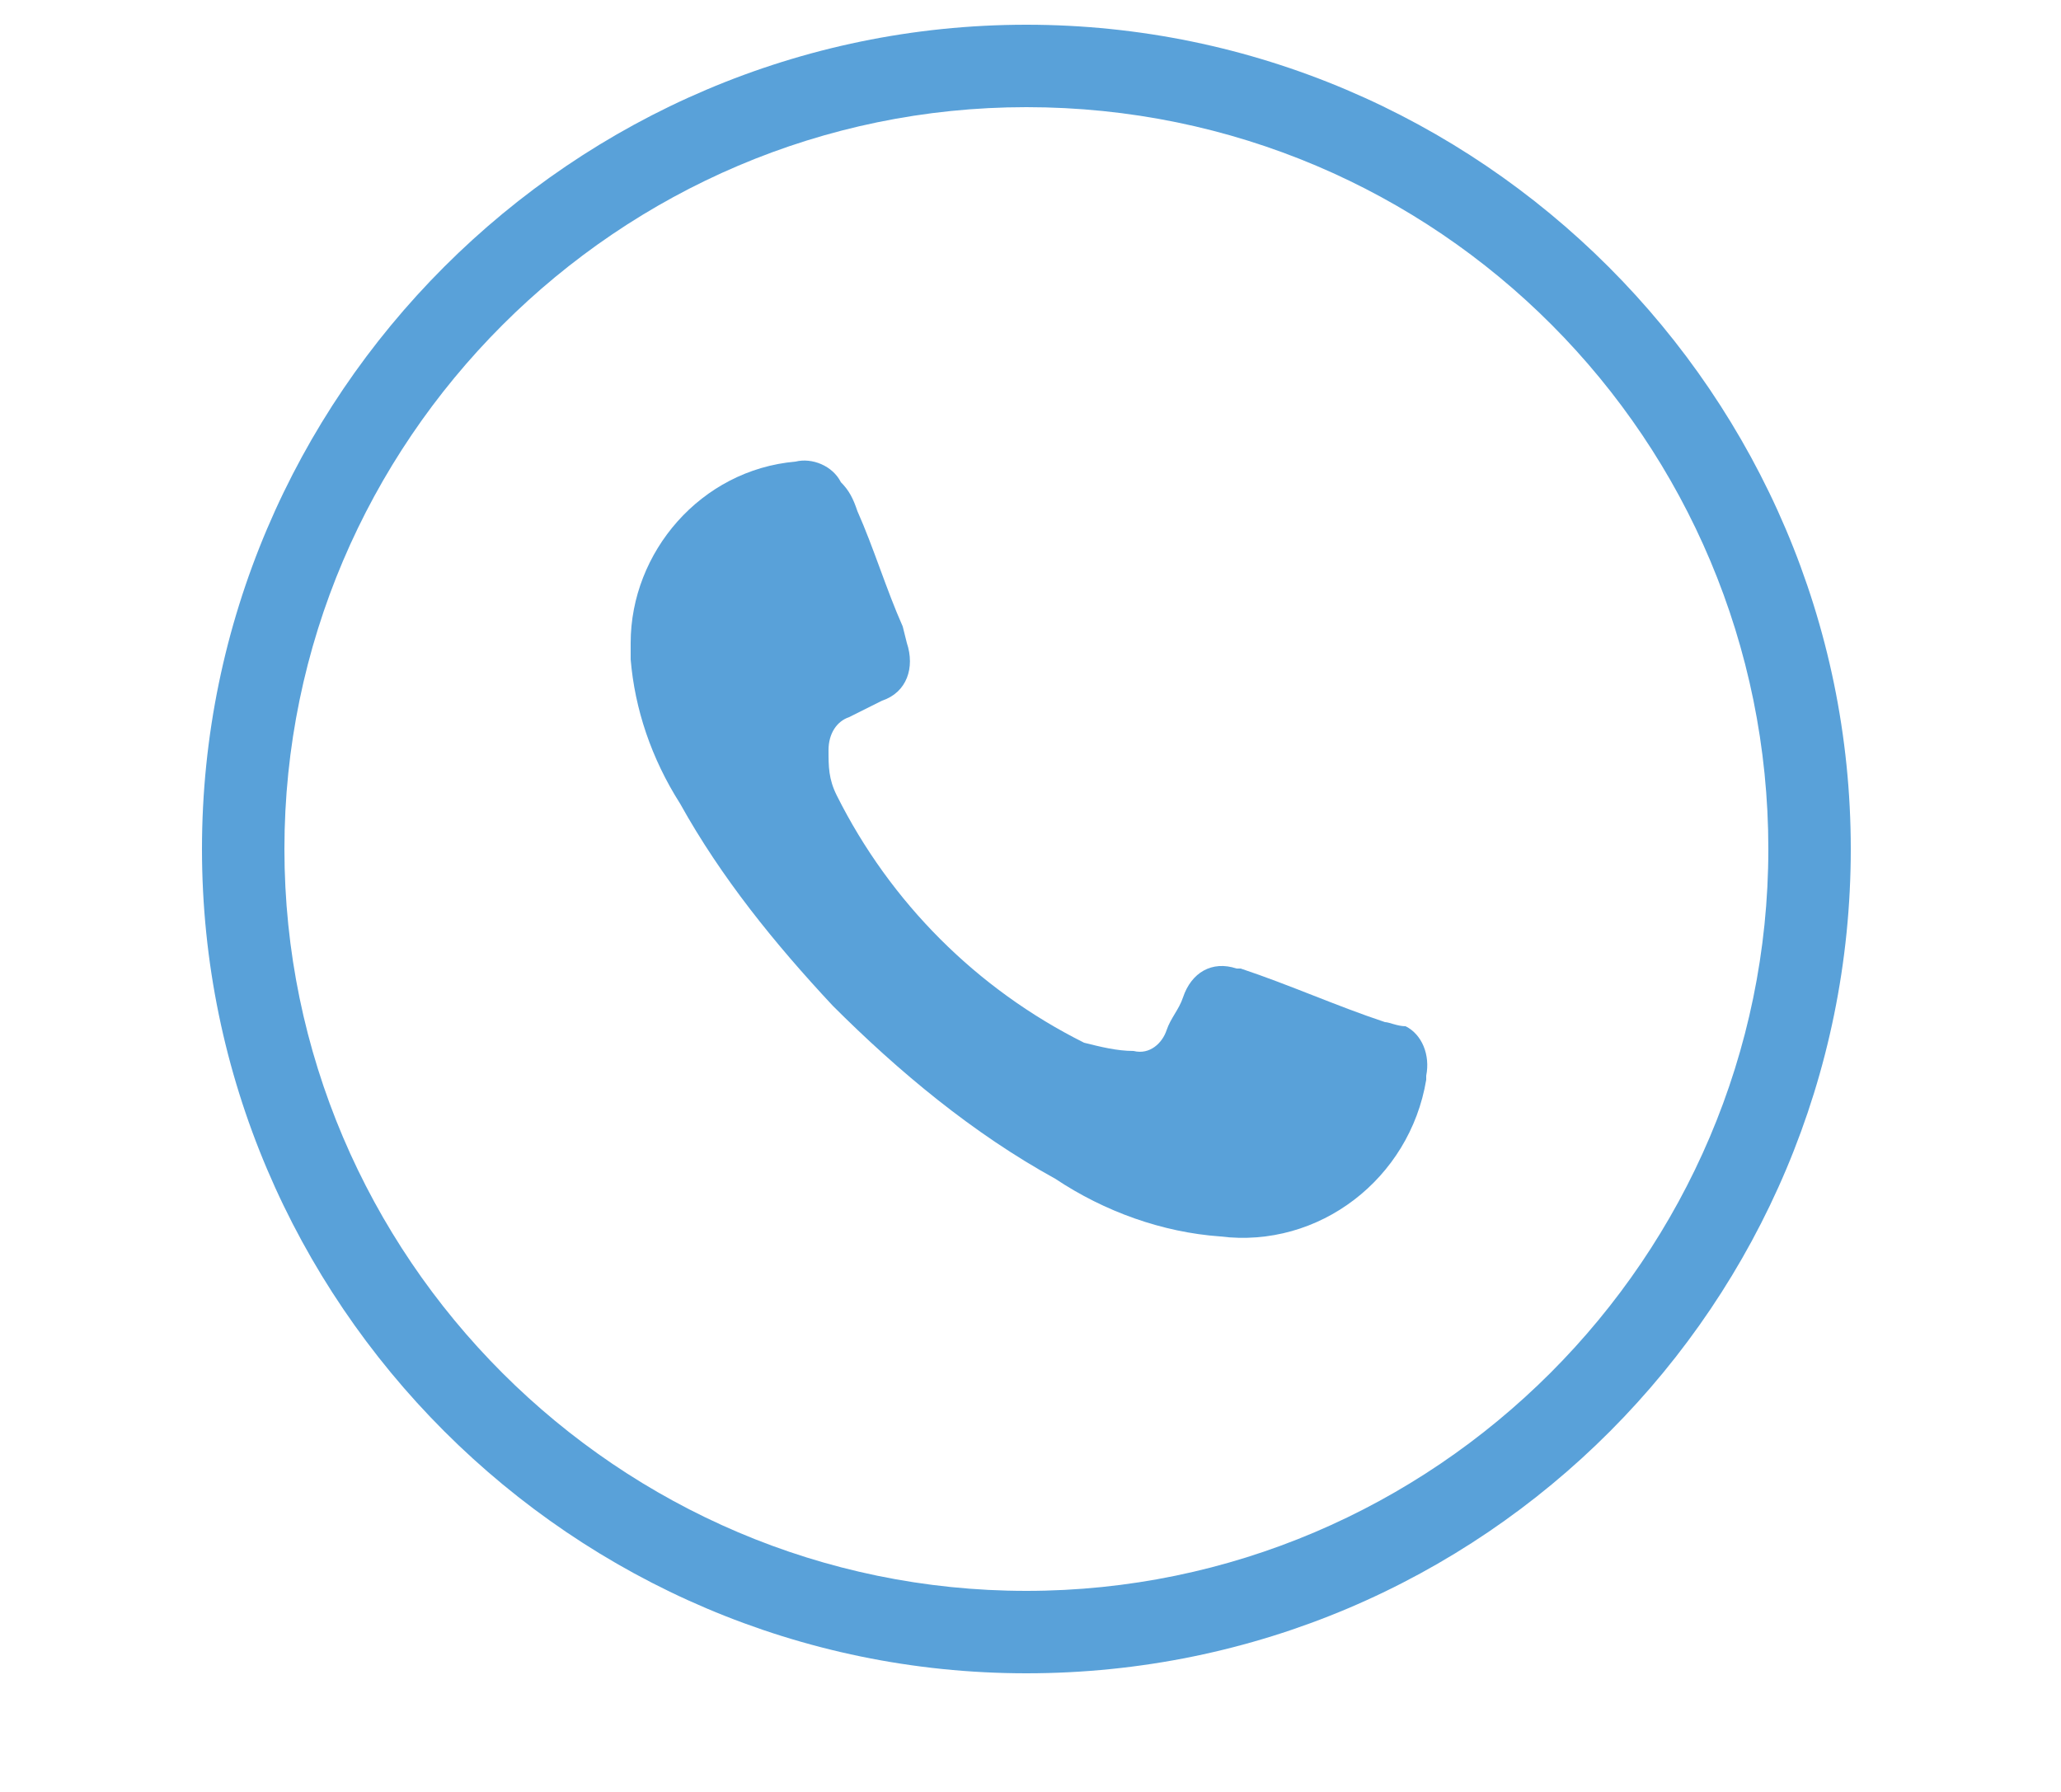 <?xml version="1.0" encoding="utf-8"?>
<!-- Generator: Adobe Illustrator 24.3.2, SVG Export Plug-In . SVG Version: 6.00 Build 0)  -->
<svg version="1.1" id="Laag_1" xmlns="http://www.w3.org/2000/svg" xmlns:xlink="http://www.w3.org/1999/xlink" x="0px" y="0px"
	 viewBox="0 0 50 43.49" style="enable-background:new 0 0 50 43.49;" xml:space="preserve">
<style type="text/css">
	.st0{fill:#59A1D9;}
</style>
<g>
	<path class="st0" d="M33.6,24.8c-1.2-0.4-2.3-0.9-3.5-1.3H30c-0.6-0.2-1.1,0.1-1.3,0.7c-0.1,0.3-0.3,0.5-0.4,0.8s-0.4,0.6-0.8,0.5
		c-0.4,0-0.8-0.1-1.2-0.2c-2.6-1.3-4.7-3.4-6-6c-0.2-0.4-0.2-0.7-0.2-1.1s0.2-0.7,0.5-0.8l0.8-0.4c0.6-0.2,0.8-0.8,0.6-1.4l0,0
		l-0.1-0.4c-0.4-0.9-0.7-1.9-1.1-2.8c-0.1-0.3-0.2-0.5-0.4-0.7c-0.2-0.4-0.7-0.6-1.1-0.5c-2.3,0.2-4,2.2-4,4.4V16
		c0.1,1.2,0.5,2.4,1.2,3.5c1,1.8,2.3,3.4,3.7,4.9c1.6,1.6,3.4,3.1,5.4,4.2c1.2,0.8,2.6,1.3,4,1.4c2.4,0.3,4.6-1.4,5-3.8
		c0,0,0,0,0-0.1c0.1-0.5-0.1-1-0.5-1.2C33.9,24.9,33.7,24.8,33.6,24.8"/>
	<path class="st0" d="M24.9,2.6c-9.9,0-18,8.1-18,18s8.1,18,18,18s18-8.1,18-18S34.9,2.6,24.9,2.6 M24.9,40.6c-11,0-20-9-20-20
		s9-20,20-20s20,9,20,20S36,40.6,24.9,40.6"/>
</g>
</svg>

